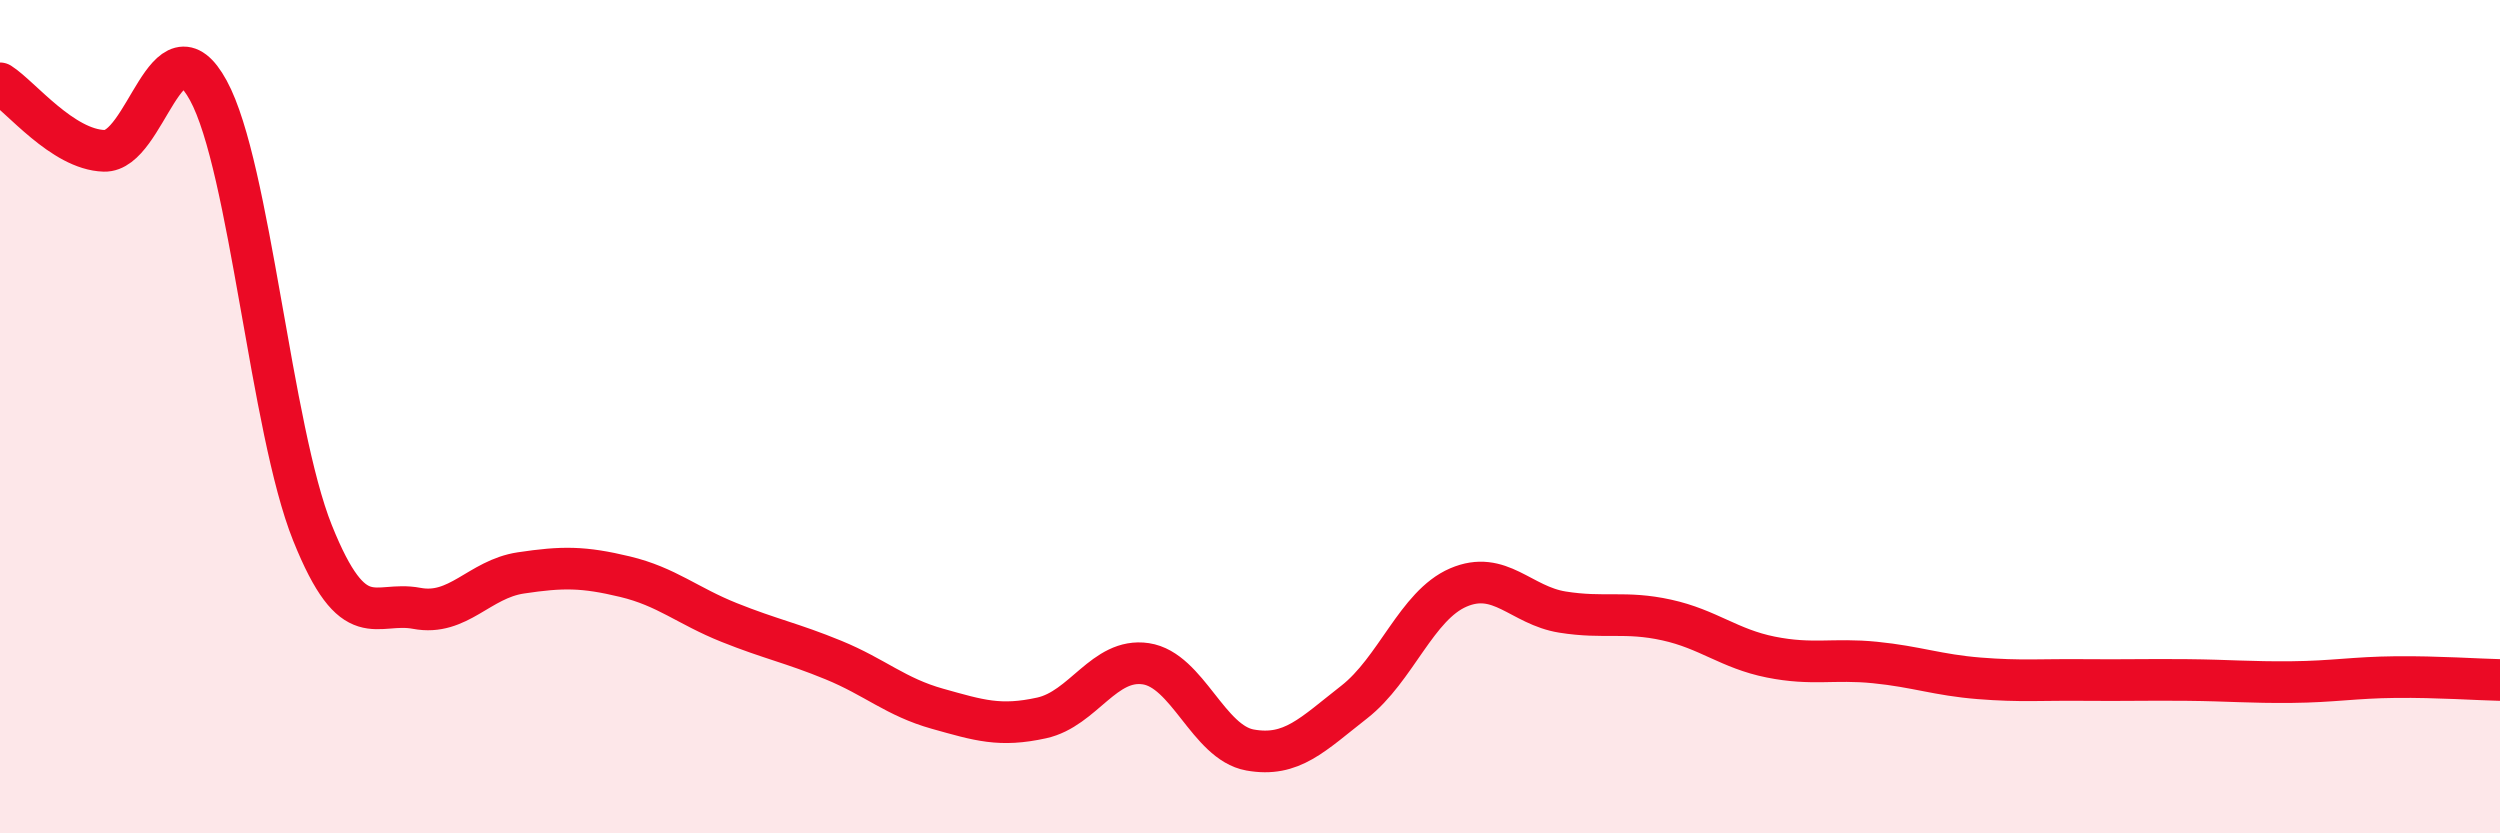 
    <svg width="60" height="20" viewBox="0 0 60 20" xmlns="http://www.w3.org/2000/svg">
      <path
        d="M 0,2 C 0.5,2.32 1.5,3.59 2.5,3.62 C 3.5,3.65 4,0.34 5,2.17 C 6,4 6.5,10.3 7.5,12.79 C 8.5,15.28 9,14.41 10,14.6 C 11,14.79 11.5,13.9 12.5,13.75 C 13.5,13.6 14,13.6 15,13.84 C 16,14.08 16.5,14.54 17.5,14.94 C 18.5,15.34 19,15.43 20,15.84 C 21,16.25 21.5,16.73 22.5,17.01 C 23.5,17.29 24,17.45 25,17.23 C 26,17.01 26.5,15.78 27.5,15.93 C 28.5,16.08 29,17.82 30,18 C 31,18.18 31.5,17.63 32.5,16.85 C 33.5,16.07 34,14.53 35,14.1 C 36,13.67 36.5,14.53 37.5,14.69 C 38.5,14.85 39,14.66 40,14.88 C 41,15.1 41.5,15.57 42.5,15.77 C 43.5,15.97 44,15.8 45,15.9 C 46,16 46.5,16.2 47.5,16.28 C 48.5,16.36 49,16.31 50,16.32 C 51,16.33 51.5,16.31 52.5,16.32 C 53.5,16.33 54,16.38 55,16.37 C 56,16.36 56.5,16.26 57.5,16.25 C 58.5,16.24 59.5,16.31 60,16.32L60 20L0 20Z"
        fill="#EB0A25"
        opacity="0.1"
        stroke-linecap="round"
        stroke-linejoin="round"
      />
      <path
        d="M 0,2 C 0.5,2.32 1.5,3.59 2.5,3.62 C 3.5,3.65 4,0.34 5,2.17 C 6,4 6.5,10.3 7.5,12.79 C 8.5,15.28 9,14.41 10,14.6 C 11,14.79 11.5,13.9 12.5,13.75 C 13.5,13.6 14,13.6 15,13.84 C 16,14.08 16.5,14.54 17.5,14.94 C 18.5,15.34 19,15.43 20,15.84 C 21,16.25 21.5,16.73 22.5,17.01 C 23.5,17.29 24,17.45 25,17.23 C 26,17.01 26.5,15.78 27.5,15.93 C 28.5,16.08 29,17.82 30,18 C 31,18.18 31.5,17.63 32.5,16.85 C 33.5,16.07 34,14.53 35,14.1 C 36,13.67 36.5,14.53 37.5,14.69 C 38.5,14.85 39,14.66 40,14.88 C 41,15.1 41.5,15.57 42.5,15.77 C 43.5,15.97 44,15.8 45,15.9 C 46,16 46.5,16.2 47.5,16.28 C 48.5,16.36 49,16.31 50,16.32 C 51,16.33 51.5,16.31 52.5,16.32 C 53.5,16.33 54,16.38 55,16.37 C 56,16.36 56.5,16.26 57.5,16.25 C 58.5,16.24 59.5,16.31 60,16.32"
        stroke="#EB0A25"
        stroke-width="1"
        fill="none"
        stroke-linecap="round"
        stroke-linejoin="round"
      />
    </svg>
  